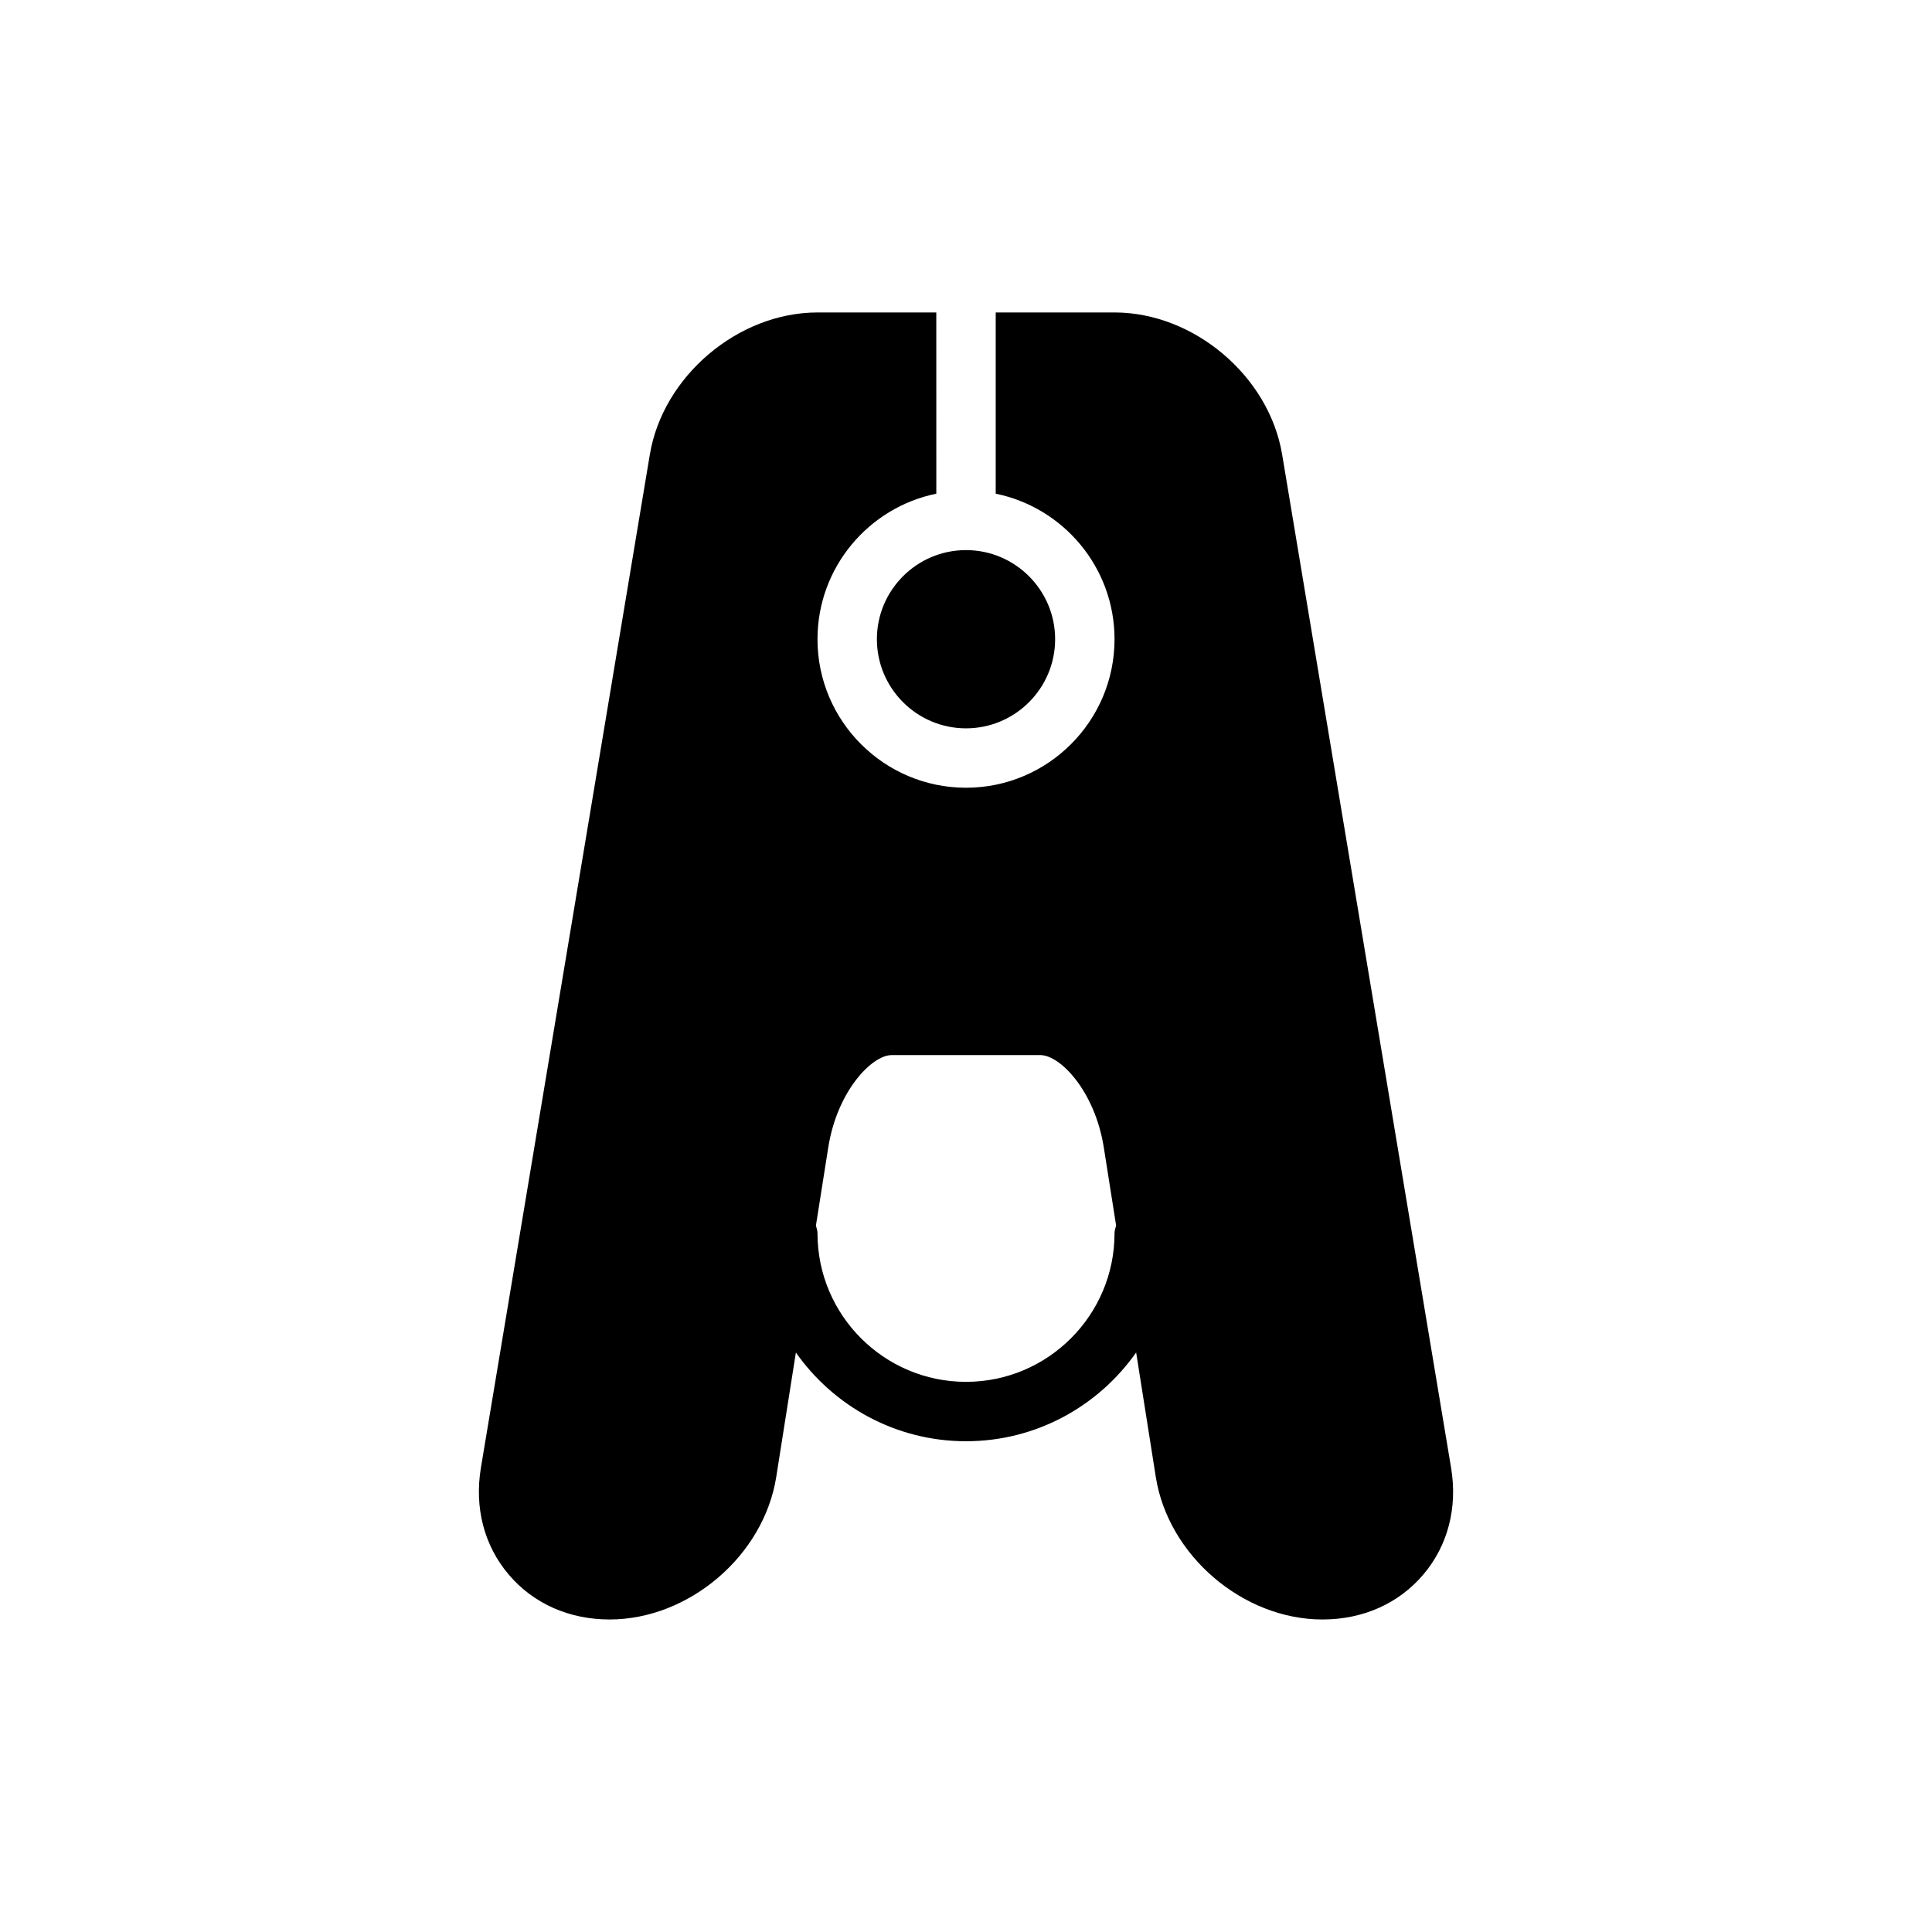 <?xml version="1.0" encoding="UTF-8"?>
<!-- Uploaded to: SVG Repo, www.svgrepo.com, Generator: SVG Repo Mixer Tools -->
<svg fill="#000000" width="800px" height="800px" version="1.1" viewBox="144 144 512 512" xmlns="http://www.w3.org/2000/svg">
 <path d="m528.55 532.96-44.77-268.51c-3.445-20.758-23.375-37.645-44.418-37.645h-31.488v48.027c17.941 3.66 31.488 19.555 31.488 38.566 0 21.703-17.656 39.359-39.359 39.359s-39.359-17.656-39.359-39.359c0-19.012 13.547-34.906 31.488-38.566l-0.004-48.027h-31.48c-21.043 0-40.973 16.887-44.43 37.637l-44.77 268.51c-1.762 10.578 0.844 20.641 7.359 28.316 6.516 7.684 16 11.91 26.73 11.91 21.066 0 40.879-16.934 44.172-37.746l5.211-33c9.98 14.191 26.449 23.512 45.082 23.512s35.109-9.328 45.09-23.523l5.211 33.008c3.289 20.816 23.105 37.75 44.168 37.75 10.73 0 20.215-4.227 26.727-11.91 6.512-7.668 9.117-17.738 7.352-28.309zm-89.188-62.117c0 21.703-17.656 39.359-39.359 39.359s-39.359-17.656-39.359-39.359c0-0.723-0.227-1.379-0.418-2.047l3.273-20.727c2.371-14.926 11.539-24.461 16.824-24.461h19.68 0.008 19.68c5.281 0 14.453 9.531 16.824 24.457l3.266 20.703c-0.191 0.68-0.418 1.34-0.418 2.074zm-39.359-181.06c13.02 0 23.617 10.598 23.617 23.617s-10.598 23.617-23.617 23.617-23.617-10.598-23.617-23.617 10.594-23.617 23.617-23.617z"/>
</svg>